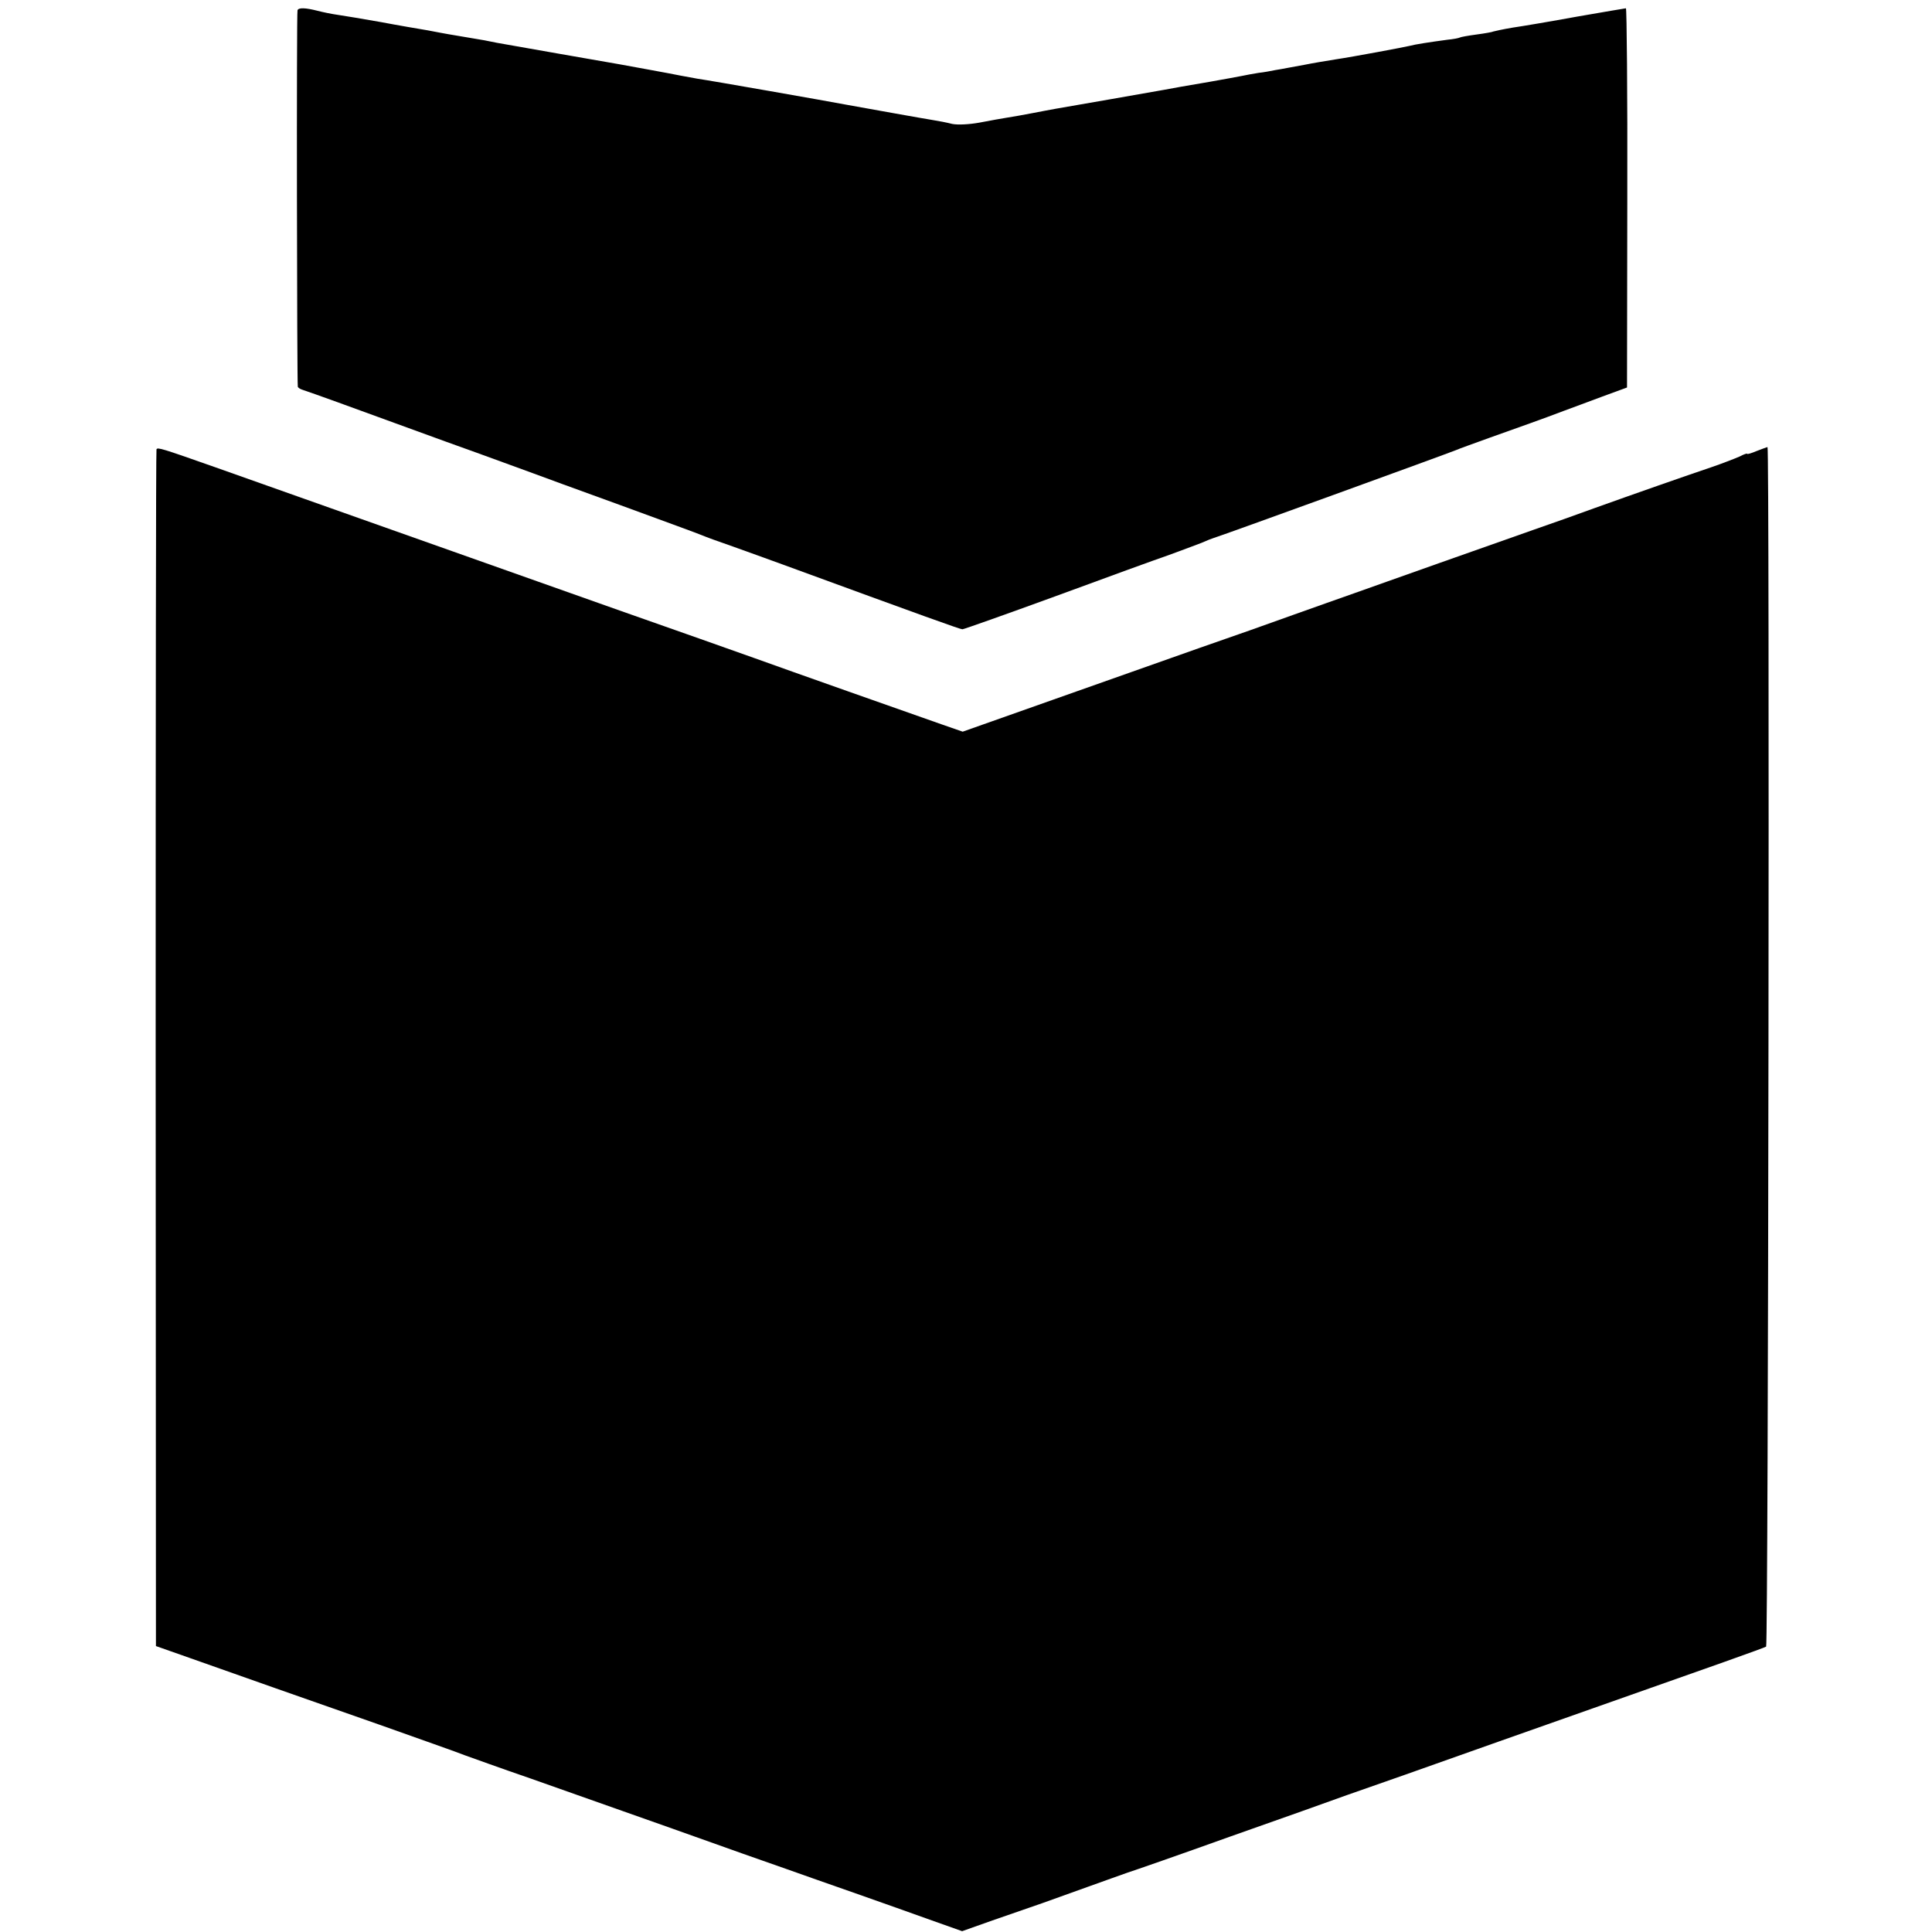 <?xml version="1.0" standalone="no"?>
<!DOCTYPE svg PUBLIC "-//W3C//DTD SVG 20010904//EN"
 "http://www.w3.org/TR/2001/REC-SVG-20010904/DTD/svg10.dtd">
<svg version="1.0" xmlns="http://www.w3.org/2000/svg"
 width="700pt" height="700pt" viewBox="0 0 700 700"
 preserveAspectRatio="xMidYMid meet">
<g transform="translate(0,700) scale(0.1,-0.1)"
fill="#000000" stroke="none">
<path d="M1078 6963 c-4 -7 -2 -1346 1 -1364 1 -4 9 -9 19 -12 9 -3 67 -23
127 -45 61 -22 236 -86 390 -142 154 -55 297 -108 317 -115 21 -8 163 -60 315
-115 153 -56 287 -105 298 -110 11 -5 61 -23 110 -40 50 -18 131 -47 180 -65
516 -189 644 -235 652 -235 5 0 157 54 338 120 182 67 366 134 410 149 44 16
97 36 118 44 20 9 41 17 45 18 14 3 851 307 877 318 11 5 67 25 125 46 115 41
189 67 265 96 28 10 91 34 140 52 l90 33 1 687 c1 378 -2 687 -5 687 -3 0 -82
-14 -176 -30 -93 -17 -199 -35 -234 -40 -36 -6 -67 -13 -70 -14 -3 -2 -31 -7
-61 -11 -30 -4 -58 -9 -61 -11 -3 -2 -24 -6 -45 -8 -67 -9 -118 -17 -136 -22
-15 -4 -207 -40 -268 -49 -48 -8 -75 -12 -115 -20 -22 -4 -49 -9 -60 -11 -11
-2 -31 -6 -45 -8 -14 -3 -41 -8 -60 -10 -19 -3 -46 -8 -60 -11 -14 -3 -65 -12
-115 -21 -100 -17 -128 -22 -165 -29 -34 -6 -358 -63 -395 -69 -16 -3 -55 -10
-85 -16 -30 -6 -71 -13 -90 -16 -19 -3 -64 -11 -100 -18 -38 -7 -80 -9 -100
-5 -19 5 -51 11 -70 14 -38 6 -221 39 -310 55 -74 14 -495 88 -544 95 -21 4
-48 9 -60 11 -28 6 -183 34 -221 41 -37 6 -411 72 -445 78 -14 3 -34 7 -45 9
-11 2 -40 7 -65 11 -25 4 -54 9 -65 11 -11 2 -45 8 -75 14 -30 5 -107 18 -170
30 -63 11 -133 23 -155 26 -22 3 -56 10 -75 15 -43 11 -68 12 -72 2z"/>
<path d="M567 5372 c-2 -4 -3 -981 -3 -2171 l1 -2165 125 -44 c191 -68 400
-141 685 -241 143 -51 283 -100 310 -111 28 -10 133 -48 235 -83 102 -36 334
-118 515 -182 182 -65 368 -131 415 -147 47 -17 159 -56 250 -88 91 -32 215
-76 276 -98 l110 -39 110 39 c60 21 141 49 179 62 39 14 115 41 170 61 55 20
118 42 140 50 22 7 189 65 370 130 182 64 373 132 425 151 104 36 280 98 550
194 96 34 249 88 340 120 435 153 621 219 629 224 8 5 13 4346 5 4346 -3 0
-20 -7 -39 -14 -19 -8 -35 -13 -35 -10 0 2 -12 -2 -27 -10 -16 -7 -62 -25
-103 -39 -95 -32 -272 -94 -420 -147 -63 -23 -164 -59 -225 -80 -60 -21 -213
-75 -340 -120 -126 -45 -266 -94 -310 -110 -44 -15 -143 -51 -220 -78 -77 -28
-230 -82 -340 -120 -110 -39 -348 -123 -529 -187 l-328 -116 -72 25 c-137 48
-562 198 -681 241 -132 47 -234 83 -490 173 -146 52 -972 344 -1465 519 -193
68 -209 73 -213 65z"/>
</g>
</svg>
